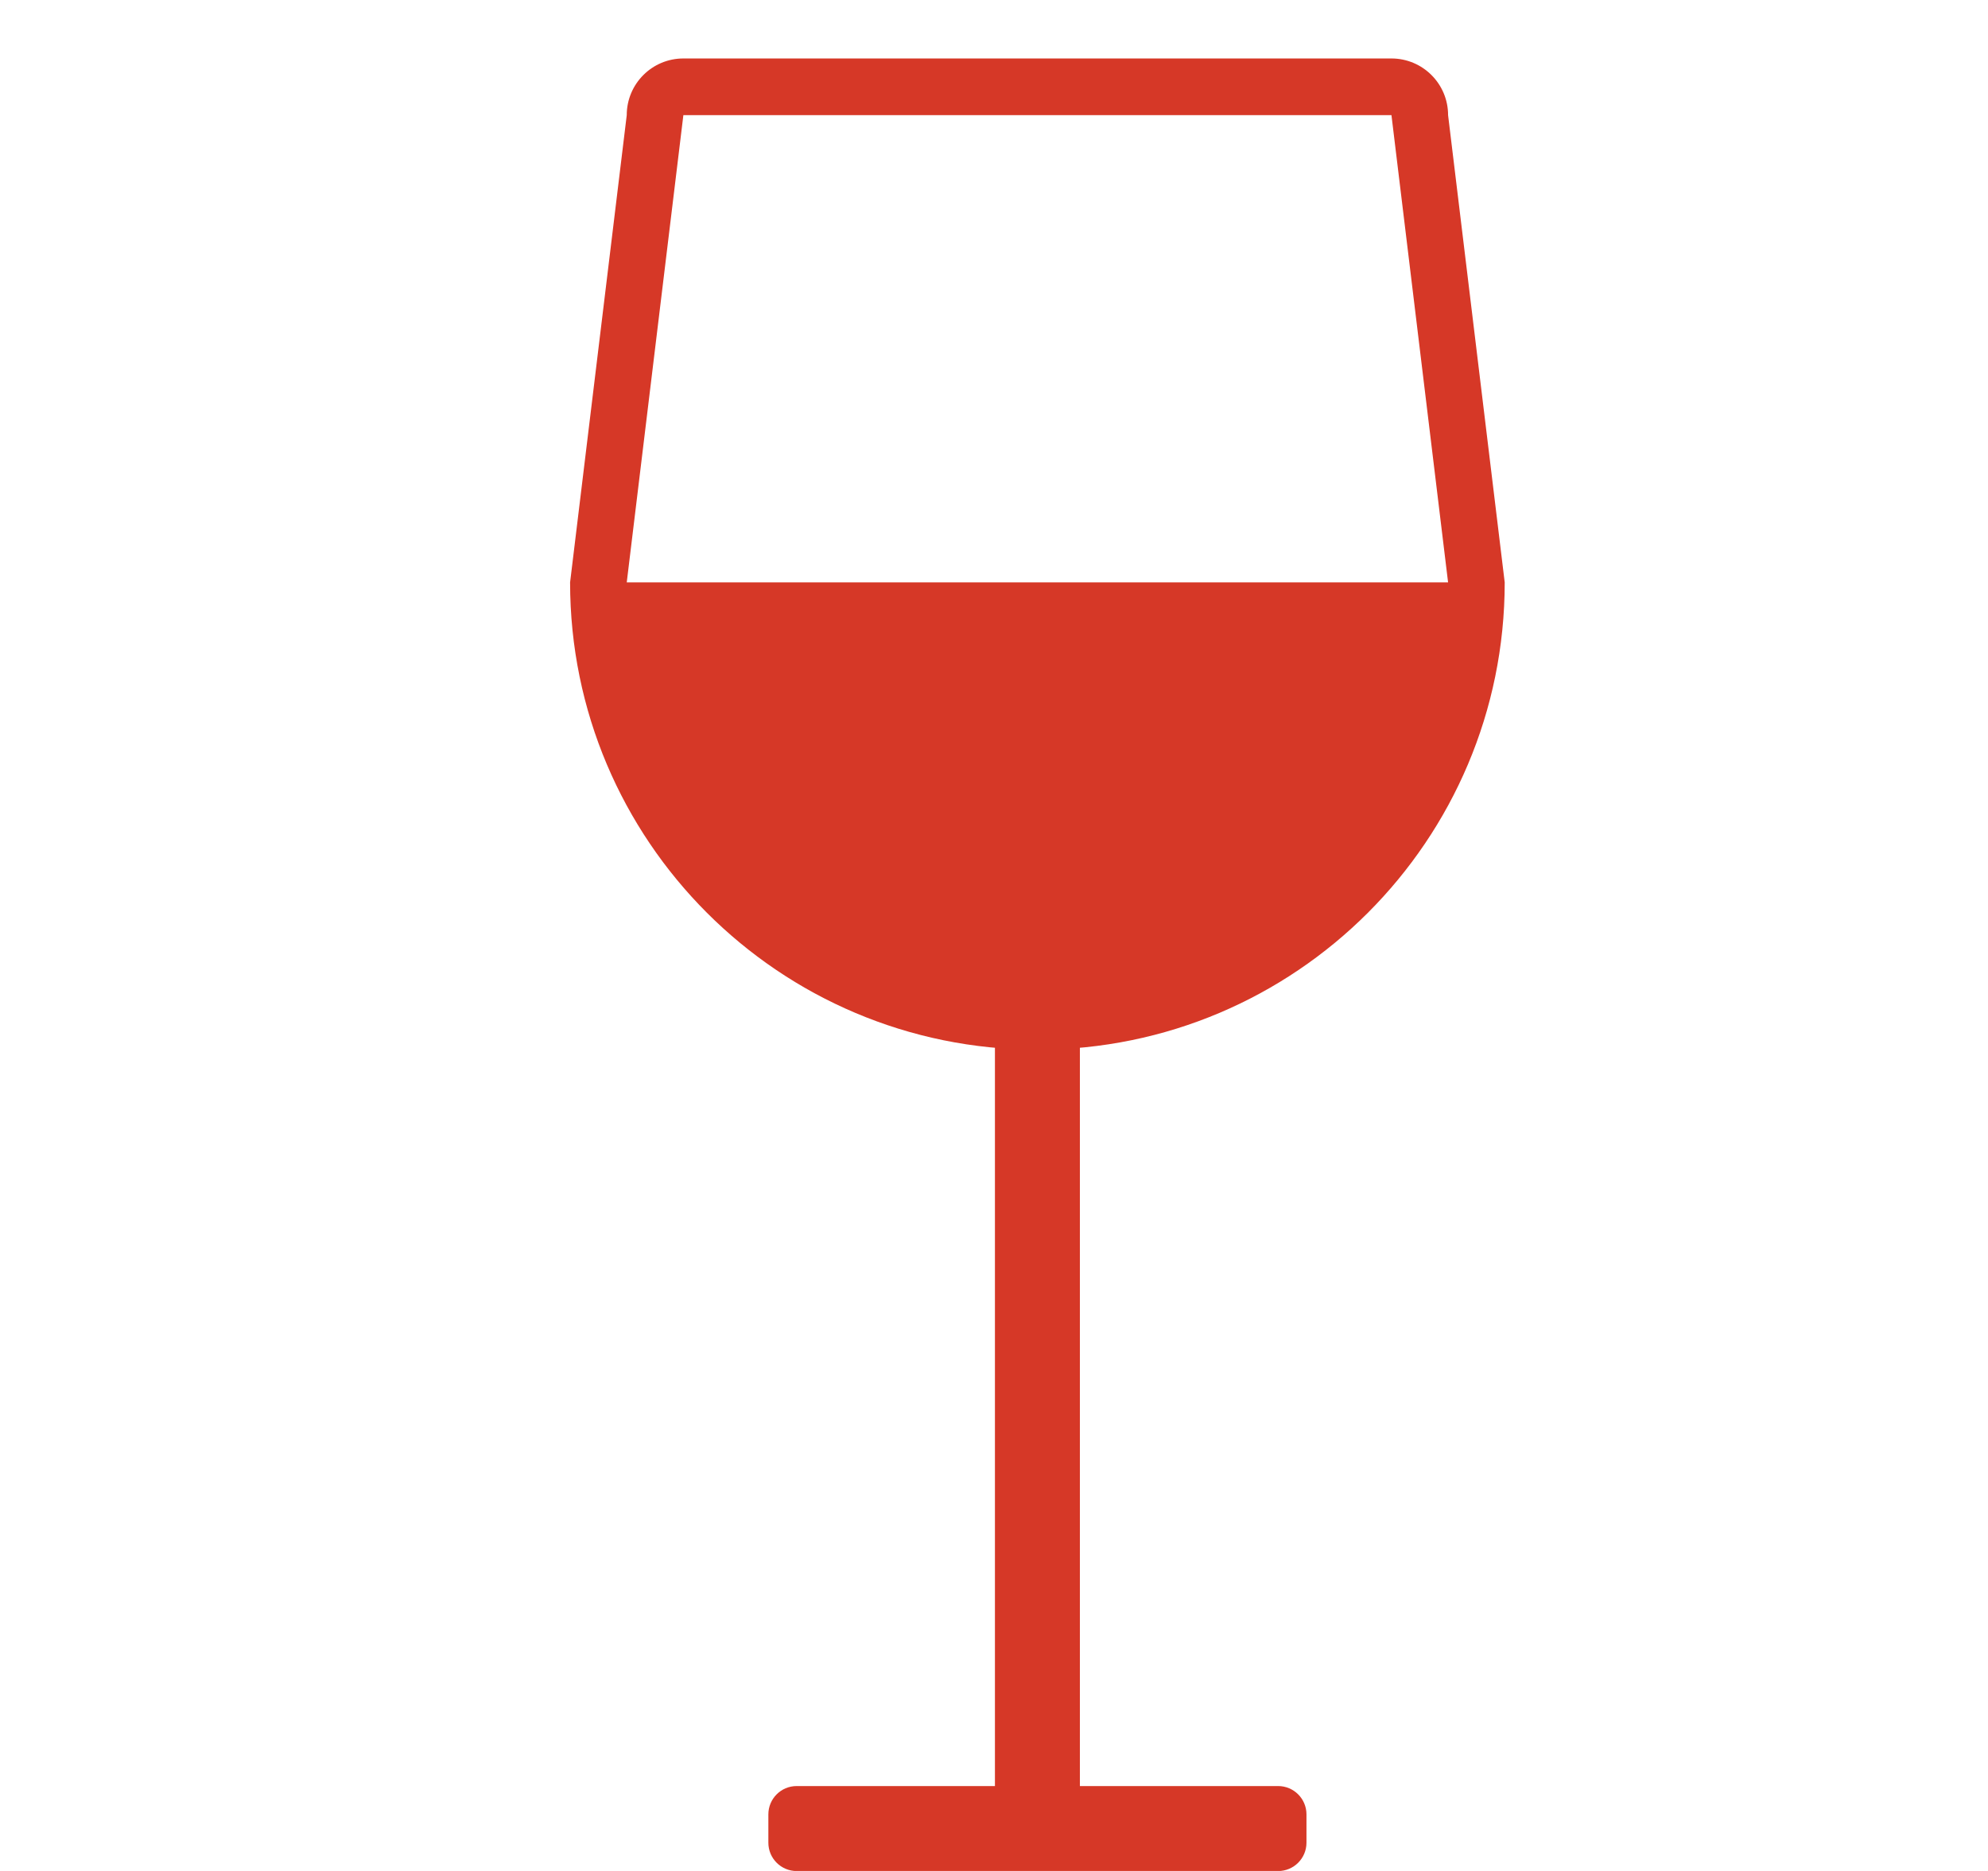 <svg width="68" height="64" viewBox="0 0 68 64" fill="none" xmlns="http://www.w3.org/2000/svg">
<g clip-path="url(#clip0_14763_12052)">
<path d="M27.25 61.096H43.719C44.254 61.096 44.688 61.53 44.688 62.065V63.034C44.688 63.569 44.254 64.003 43.719 64.003H27.25C26.715 64.003 26.282 63.569 26.282 63.034V62.065C26.282 61.53 26.715 61.096 27.25 61.096ZM23.375 2H47.594C48.664 2 49.532 2.867 49.532 3.938L51.469 19.922C51.469 28.75 44.313 35.907 35.485 35.907C26.656 35.907 19.5 28.75 19.5 19.922L21.438 3.938C21.438 2.867 22.305 2 23.375 2H23.375ZM23.375 3.938L21.438 19.922C21.438 27.68 27.727 33.969 35.485 33.969C43.243 33.969 49.532 27.68 49.532 19.922L47.595 3.938H23.375ZM21.438 19.922H49.532C49.532 27.68 43.243 33.969 35.485 33.969C27.726 33.969 21.438 27.68 21.438 19.922H21.438ZM34.032 34.938H36.938V62.062H34.032V34.938Z" fill="#D63827"/>
</g>
<defs>
<clipPath id="clip0_14763_12052">
<rect width="62" height="62" fill="white" transform="translate(4 2)"/>
</clipPath>
</defs>
</svg>
